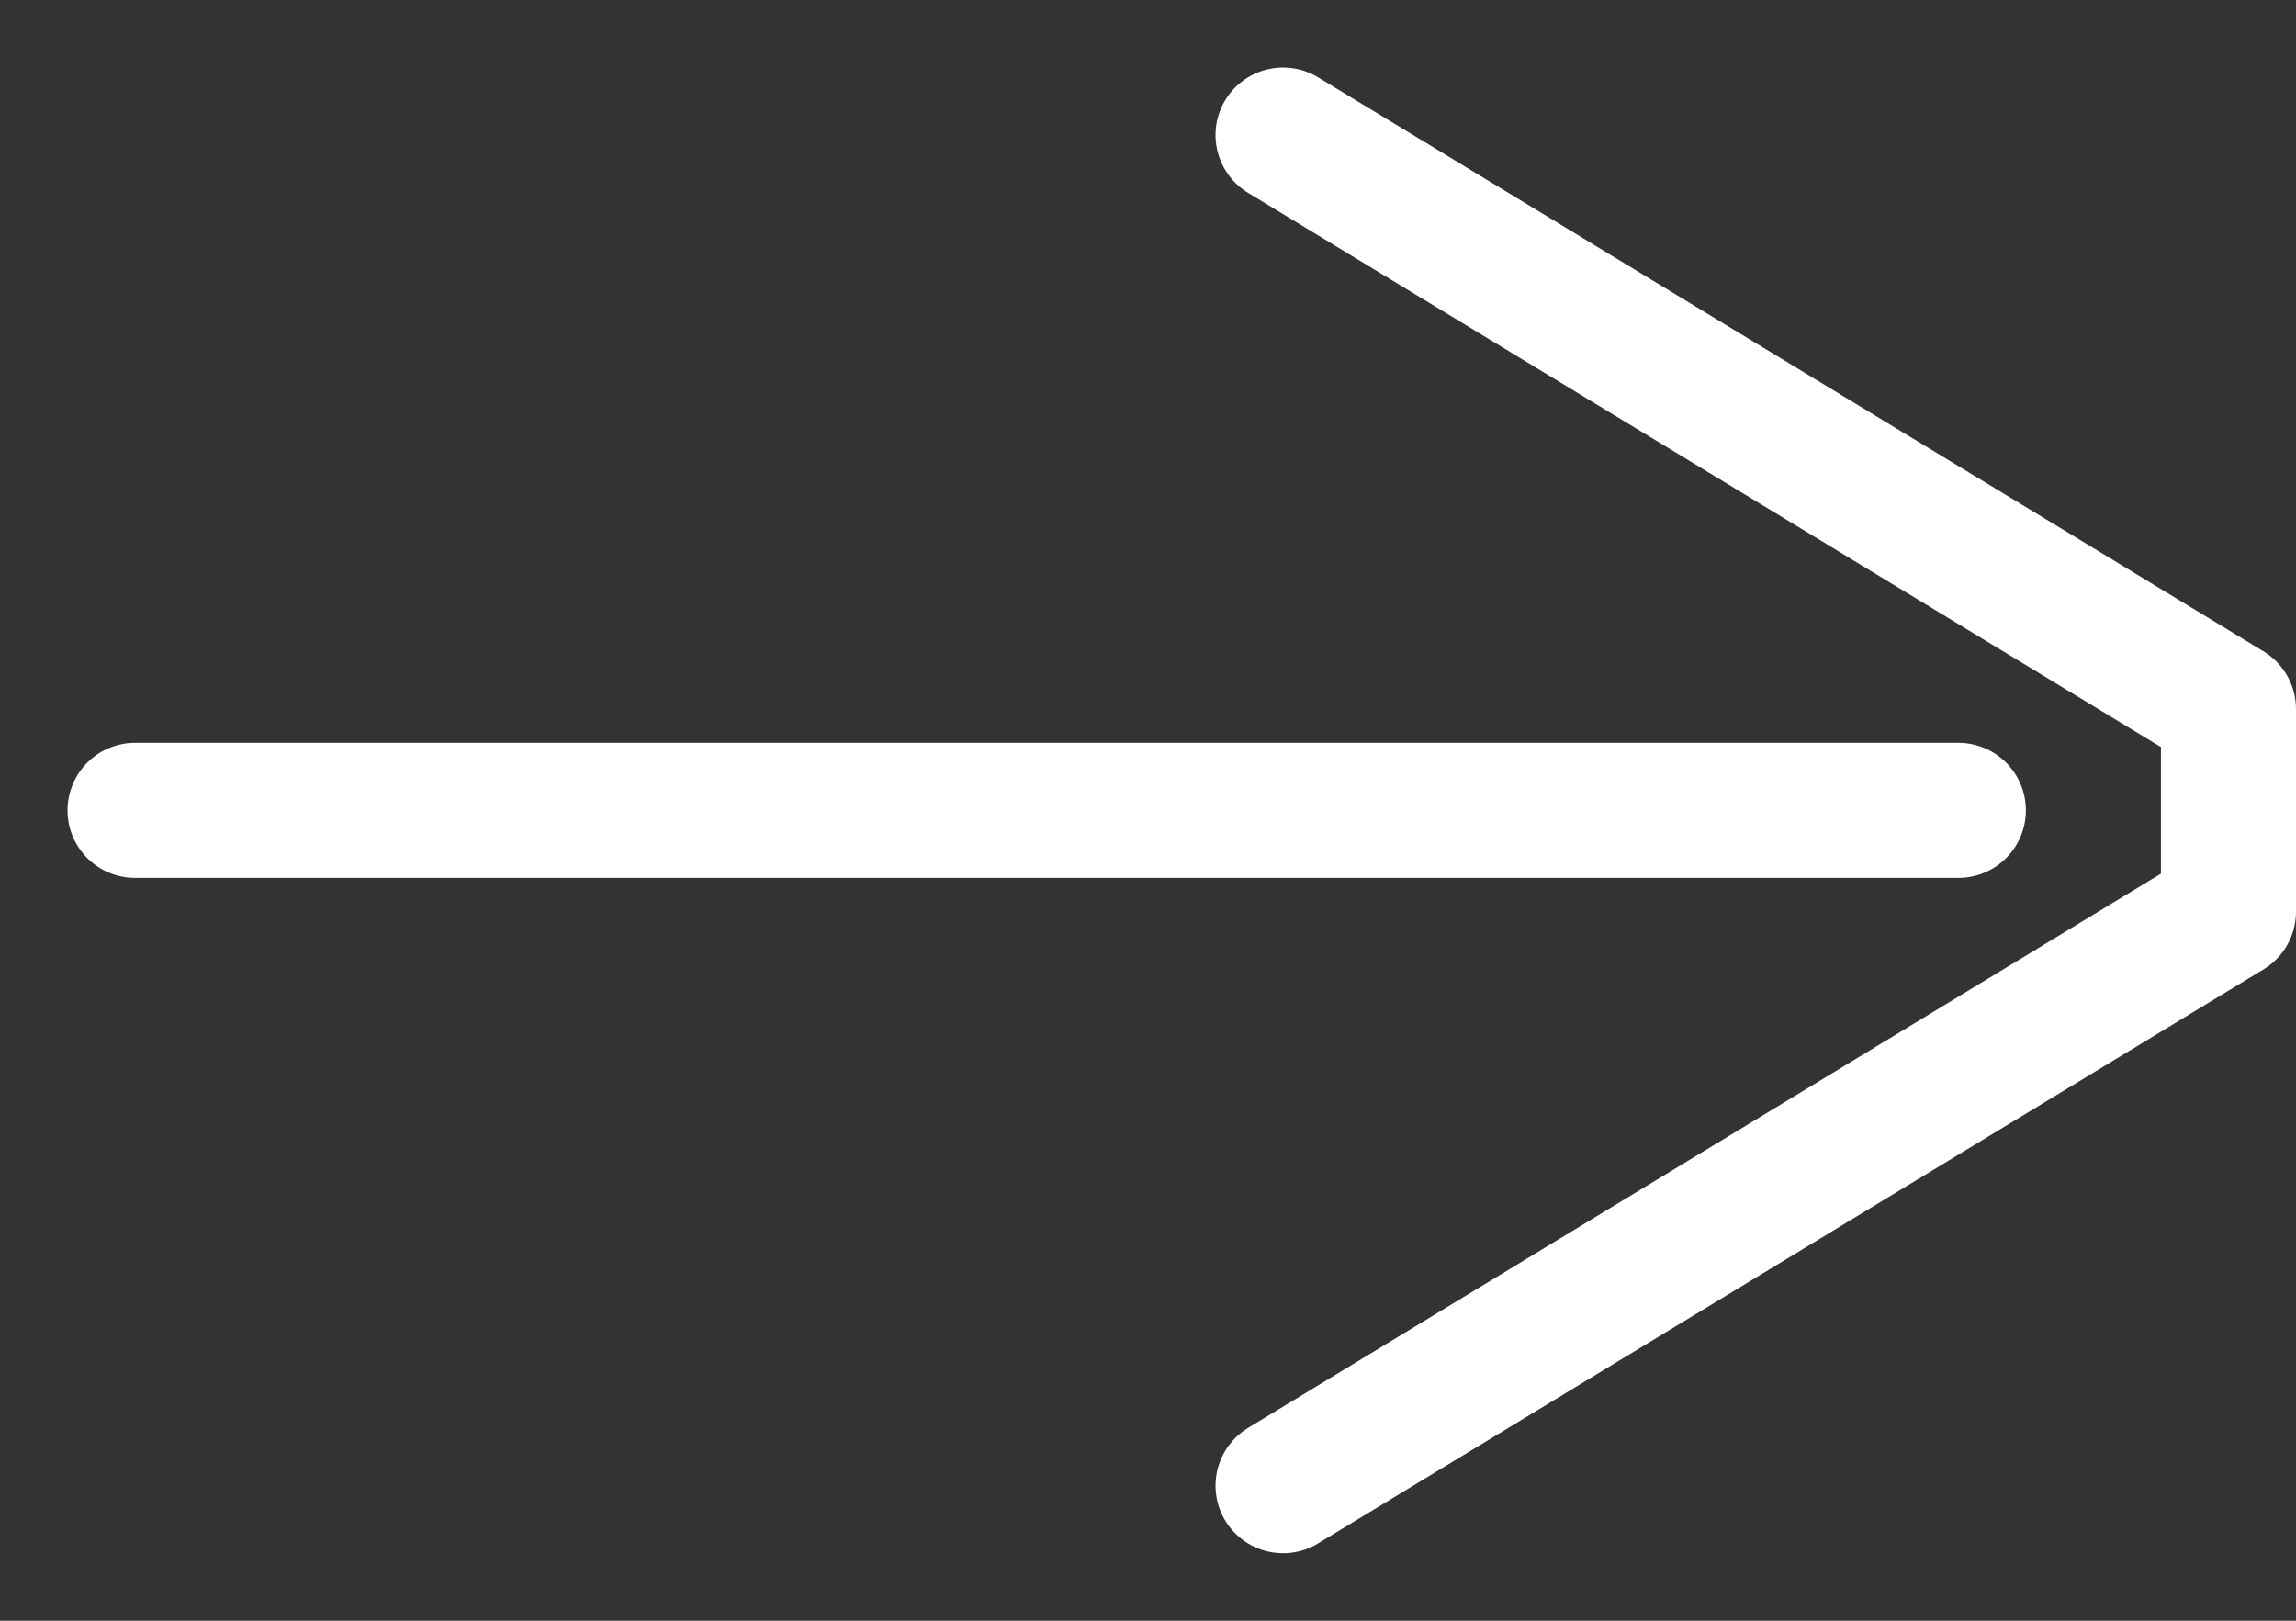 <svg width="17" height="12" viewBox="0 0 17 12" fill="none" xmlns="http://www.w3.org/2000/svg">
<rect x="0" y="0" width="17" height="12" fill="#333333" stroke="none"/>
<path d="M9.5 1L16.5 5.25V6.75L9.5 11" stroke="white" stroke-linecap="round" stroke-linejoin="round"/>
<path d="M14.5 6H1" stroke="white" stroke-linecap="round" stroke-linejoin="round"/>
</svg>
